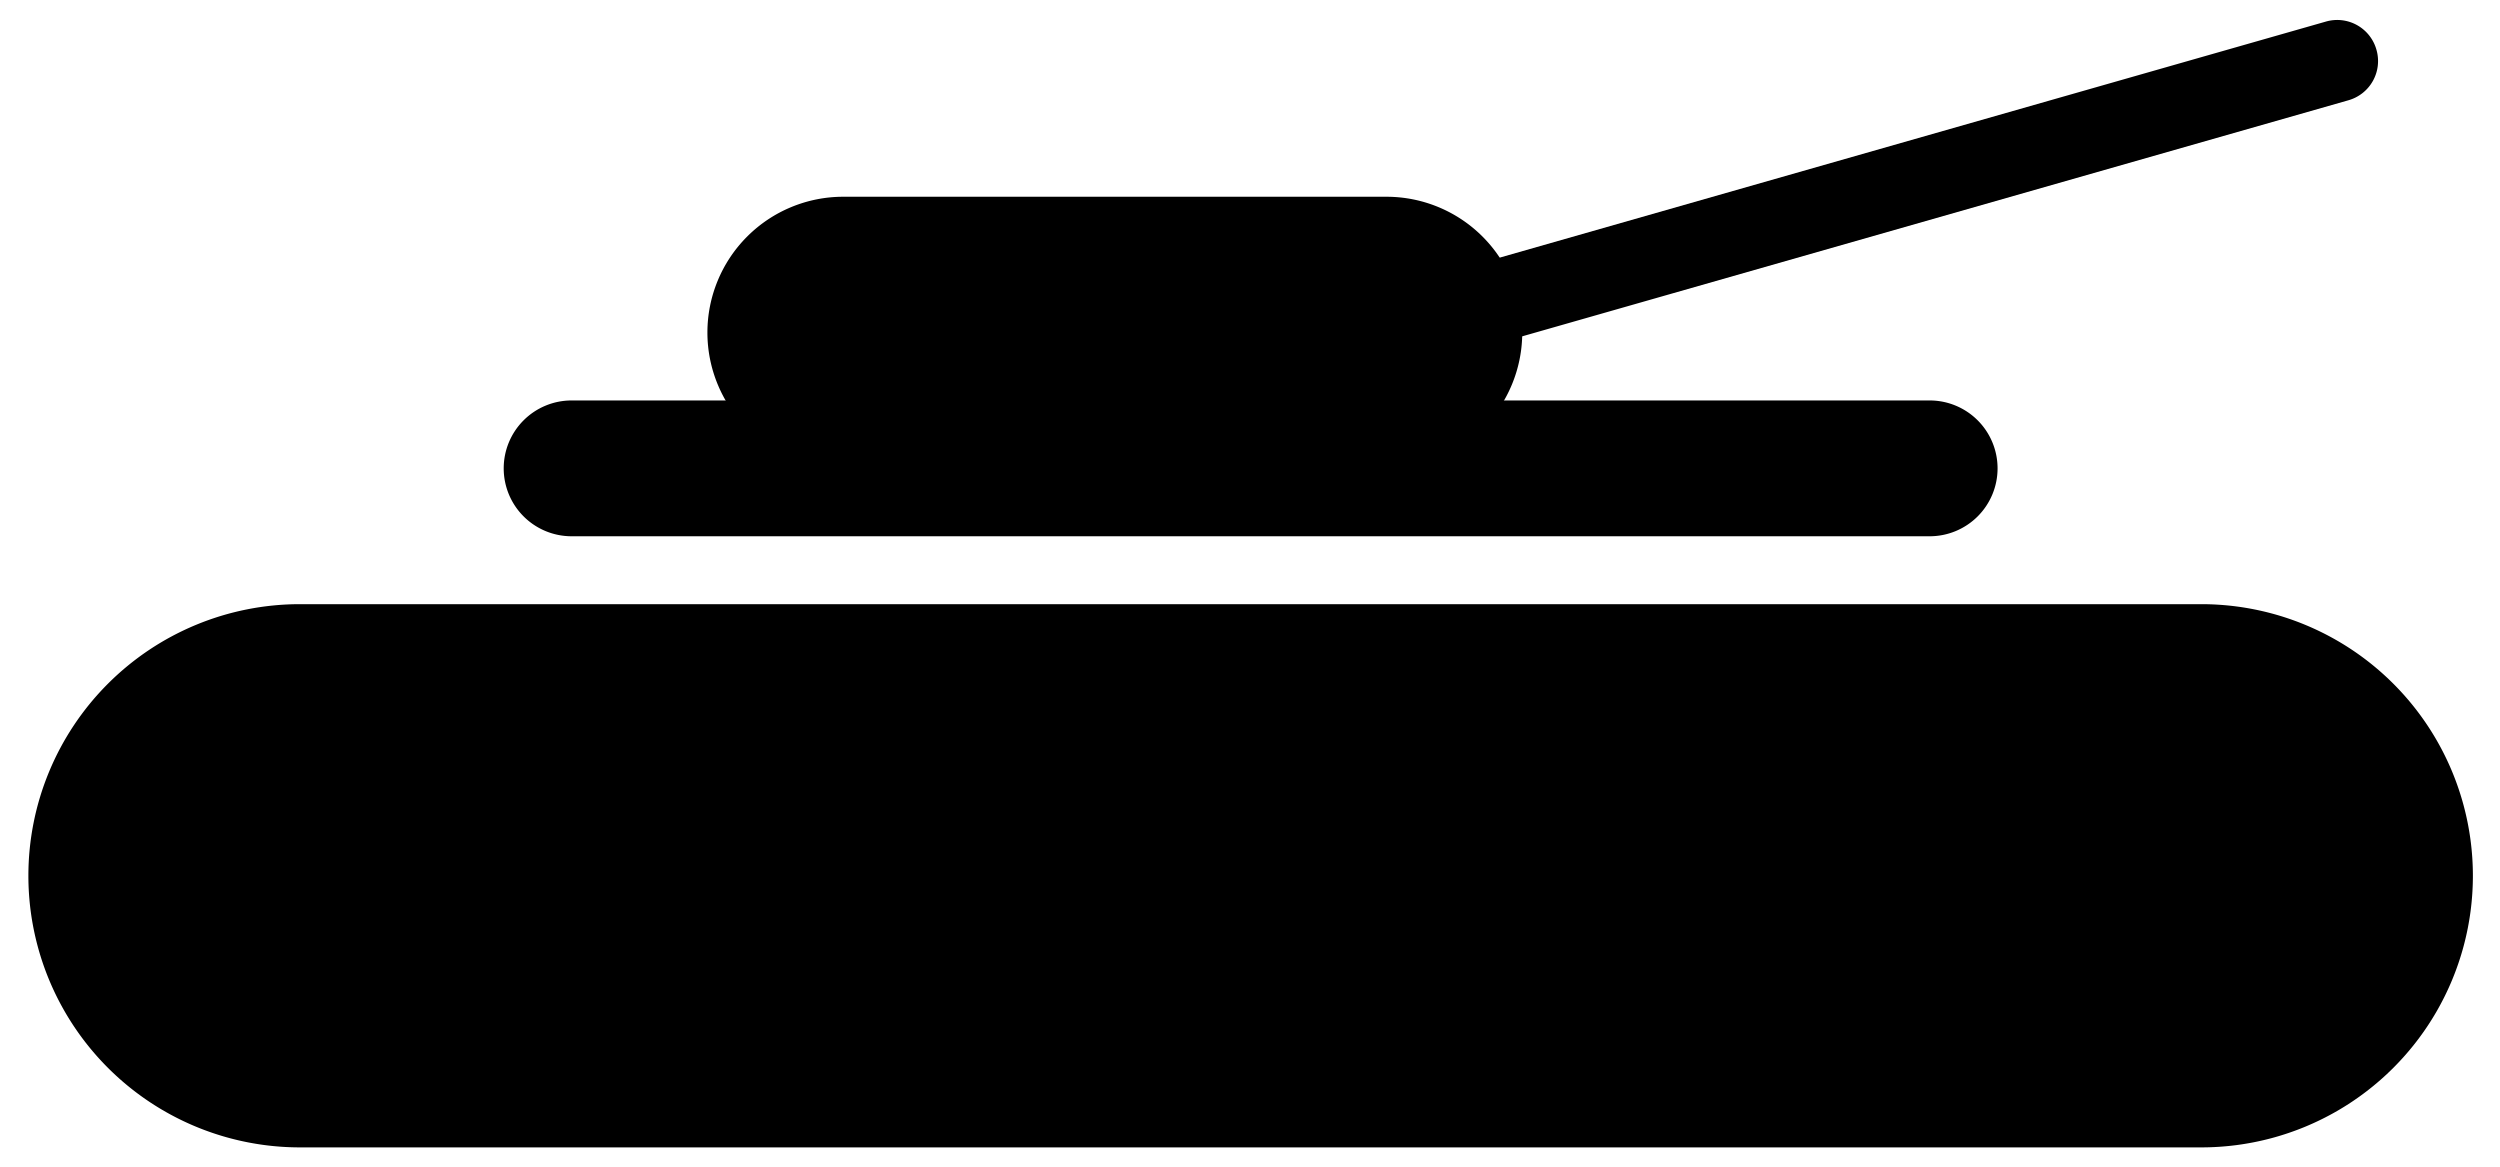 <?xml version="1.0" encoding="UTF-8" standalone="no"?>
<svg
   version="1.1"
   width="90"
   height="42"
   viewBox="0 0 90 42"
   id="svg5"
   sodipodi:docname="logo.svg"
   inkscape:version="1.3.2 (091e20e, 2023-11-25, custom)"
   xmlns:inkscape="http://www.inkscape.org/namespaces/inkscape"
   xmlns:sodipodi="http://sodipodi.sourceforge.net/DTD/sodipodi-0.dtd"
   xmlns="http://www.w3.org/2000/svg"
   xmlns:svg="http://www.w3.org/2000/svg"
   xmlns:rdf="http://www.w3.org/1999/02/22-rdf-syntax-ns#"
   xmlns:cc="http://creativecommons.org/ns#"
   xmlns:dc="http://purl.org/dc/elements/1.1/">
  <defs
     id="defs5" />
  <sodipodi:namedview
     id="namedview5"
     pagecolor="#ffffff"
     bordercolor="#000000"
     borderopacity="0.25"
     inkscape:showpageshadow="2"
     inkscape:pageopacity="0.0"
     inkscape:pagecheckerboard="0"
     inkscape:deskcolor="#d1d1d1"
     inkscape:document-units="px"
     inkscape:zoom="4.3993858"
     inkscape:cx="42.164976"
     inkscape:cy="51.257154"
     inkscape:window-width="1920"
     inkscape:window-height="1009"
     inkscape:window-x="-8"
     inkscape:window-y="-8"
     inkscape:window-maximized="1"
     inkscape:current-layer="svg5" />
  <title
     id="title1">SVG Image created as Battery-F_Cu.svg date 2025/06/26 19:00:56 </title>
  <desc
     id="desc1">Image generated by PCBNEW </desc>
  <g
     id="g5"
     transform="matrix(9.778,0,0,9.778,-1587.903,-1073.386)"
     style="stroke-width:0.102">
    <g
       style="fill:#000000;fill-opacity:1;stroke:#000000;stroke-width:0.102;stroke-linecap:round;stroke-linejoin:round;stroke-opacity:1"
       id="g1" />
    <path
       style="color:#000000;fill:#000000;stroke-width:0.102;stroke-linecap:round;stroke-linejoin:round;-inkscape-stroke:none"
       d="m 164.5,111.25 a 0.25,0.25 0 0 0 -0.25,0.25 0.25,0.25 0 0 0 0.25,0.25 h 5 a 0.25,0.25 0 0 0 0.25,-0.25 0.25,0.25 0 0 0 -0.25,-0.25 z"
       id="path1" />
    <path
       style="color:#000000;fill:#000000;stroke-width:0.102;stroke-linecap:round;stroke-linejoin:round;-inkscape-stroke:none"
       d="m 165.5,110.5 a 0.5,0.5 0 0 0 -0.5,0.5 0.5,0.5 0 0 0 0.5,0.5 h 2 a 0.5,0.5 0 0 0 0.5,-0.5 0.5,0.5 0 0 0 -0.5,-0.5 z"
       id="path2" />
    <path
       style="color:#000000;fill:#000000;stroke-width:0.102;stroke-linecap:round;stroke-linejoin:round;-inkscape-stroke:none"
       d="m 170.959,109.855 -3.5,1 a 0.15,0.15 0 0 0 -0.104,0.186 0.15,0.15 0 0 0 0.186,0.104 l 3.5,-1 a 0.15,0.15 0 0 0 0.104,-0.186 0.15,0.15 0 0 0 -0.186,-0.104 z"
       id="path3" />
    <path
       style="color:#000000;fill:#000000;stroke-width:0.102;stroke-linecap:round;stroke-linejoin:round;-inkscape-stroke:none"
       d="m 163.5,112 a 1,1 0 0 0 -1,1 1,1 0 0 0 1,1 h 7 a 1,1 0 0 0 1,-1 1,1 0 0 0 -1,-1 z"
       id="path4" />
  </g>
</svg>
